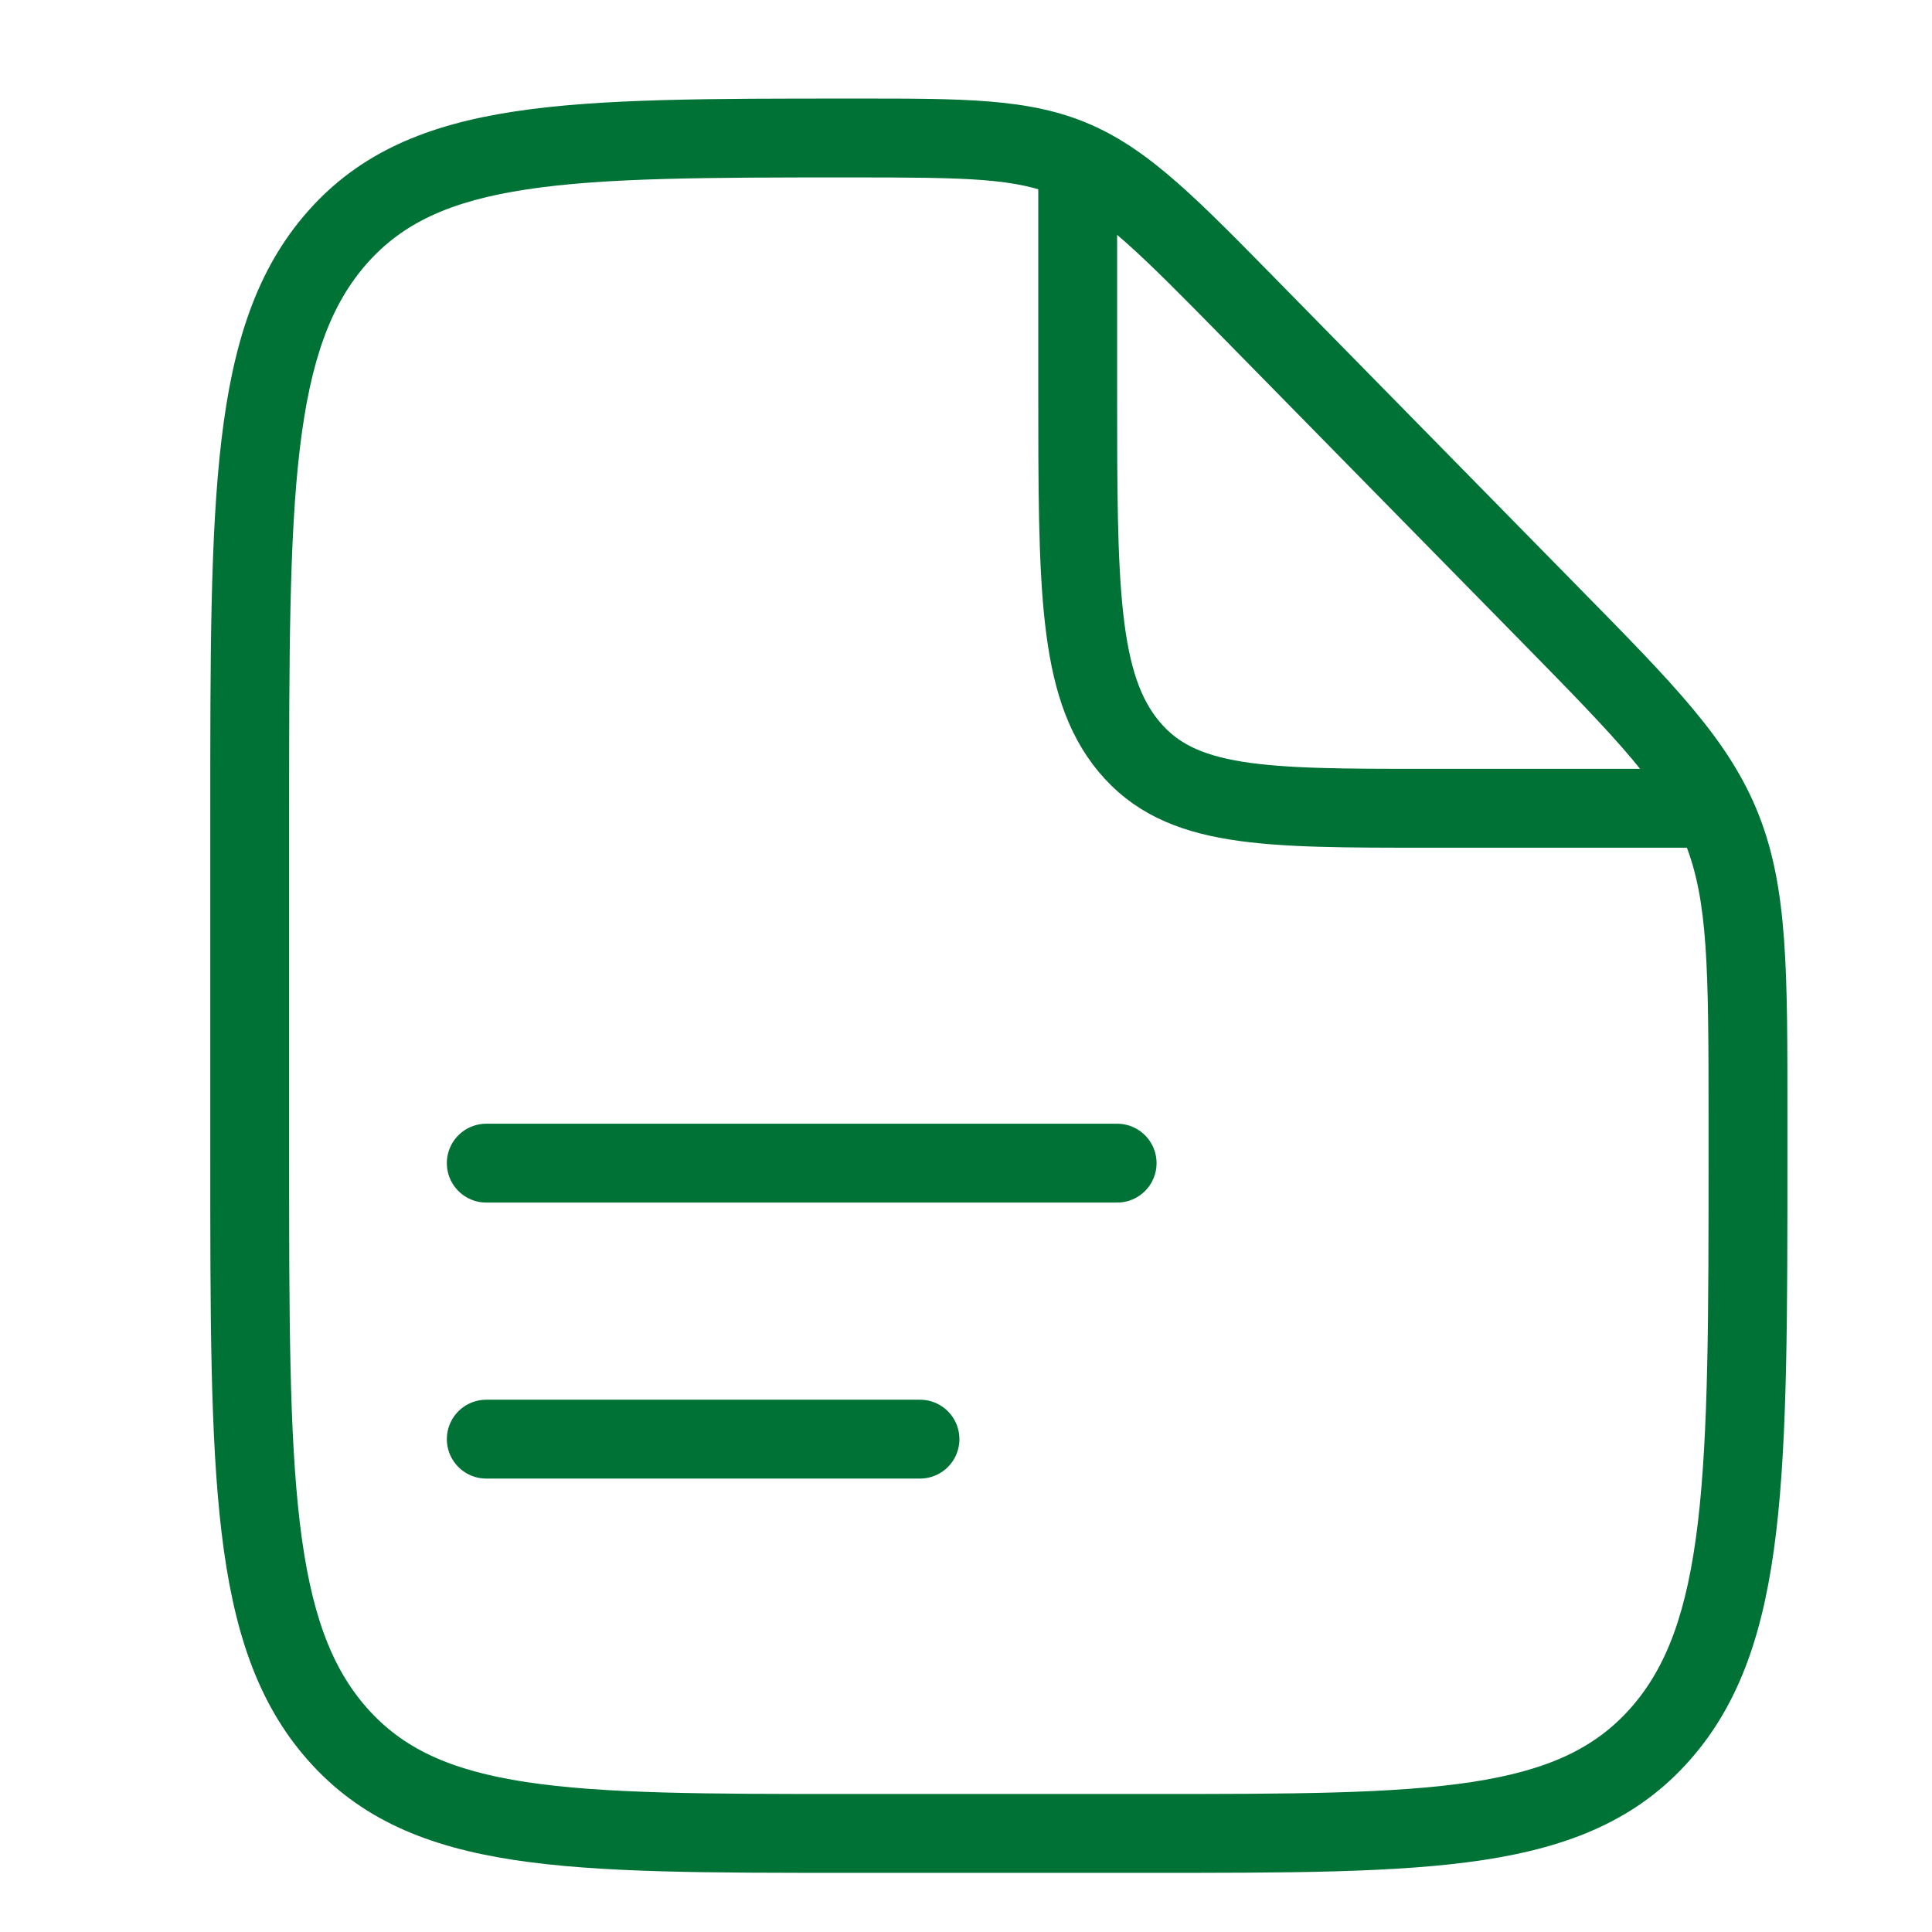 <svg width="49" height="49" viewBox="0 0 49 49" fill="none" xmlns="http://www.w3.org/2000/svg">
<g clip-path="url(#clip0_274_667)">
<path d="M31.78 7.915L31.066 8.616H31.066L31.78 7.915ZM39.301 15.576L38.588 16.276L39.301 15.576ZM43.676 21.031L42.745 21.398V21.398L43.676 21.031ZM8.559 43.981L9.308 43.319H9.308L8.559 43.981ZM42.107 43.981L41.358 43.319L42.107 43.981ZM29.133 45.5H21.533V47.5H29.133V45.5ZM7.333 29.3V20.7H5.333V29.3H7.333ZM43.333 28.36V29.3H45.333V28.36H43.333ZM31.066 8.616L38.588 16.276L40.015 14.875L32.493 7.215L31.066 8.616ZM45.333 28.36C45.333 24.668 45.349 22.554 44.606 20.665L42.745 21.398C43.317 22.85 43.333 24.508 43.333 28.36H45.333ZM38.588 16.276C41.12 18.855 42.179 19.959 42.745 21.398L44.606 20.665C43.857 18.763 42.438 17.343 40.015 14.875L38.588 16.276ZM21.59 4.5C24.57 4.5 25.772 4.519 26.852 4.988L27.649 3.154C26.1 2.481 24.404 2.5 21.59 2.5V4.5ZM32.493 7.215C30.41 5.093 29.185 3.821 27.649 3.154L26.852 4.988C27.946 5.463 28.864 6.373 31.066 8.616L32.493 7.215ZM21.533 45.5C17.919 45.5 15.321 45.497 13.344 45.197C11.41 44.902 10.212 44.341 9.308 43.319L7.81 44.643C9.132 46.14 10.838 46.838 13.043 47.174C15.206 47.503 17.982 47.5 21.533 47.5V45.5ZM5.333 29.3C5.333 33.329 5.331 36.44 5.618 38.855C5.907 41.287 6.503 43.165 7.81 44.643L9.308 43.319C8.389 42.279 7.872 40.87 7.604 38.619C7.335 36.349 7.333 33.379 7.333 29.3H5.333ZM29.133 47.5C32.684 47.5 35.461 47.503 37.623 47.174C39.828 46.838 41.534 46.14 42.856 44.643L41.358 43.319C40.454 44.341 39.256 44.902 37.322 45.197C35.345 45.497 32.748 45.5 29.133 45.5V47.5ZM43.333 29.3C43.333 33.379 43.331 36.349 43.062 38.619C42.794 40.87 42.277 42.279 41.358 43.319L42.856 44.643C44.163 43.165 44.759 41.287 45.048 38.855C45.335 36.44 45.333 33.329 45.333 29.3H43.333ZM7.333 20.7C7.333 16.621 7.335 13.65 7.604 11.381C7.872 9.13 8.389 7.721 9.308 6.681L7.81 5.357C6.503 6.835 5.907 8.713 5.618 11.146C5.331 13.56 5.333 16.671 5.333 20.7H7.333ZM21.59 2.5C18.02 2.5 15.229 2.497 13.058 2.826C10.845 3.161 9.133 3.859 7.81 5.357L9.308 6.681C10.211 5.66 11.413 5.098 13.358 4.804C15.345 4.503 17.956 4.5 21.59 4.5V2.5Z" fill="#007236"/>
<path d="M12.333 29.5H28.333" stroke="#007236" stroke-width="2" stroke-linecap="round"/>
<path d="M12.333 36.5H23.333" stroke="#007236" stroke-width="2" stroke-linecap="round"/>
<path d="M27.333 4.5V9.833C27.333 14.862 27.333 17.376 28.635 18.938C29.936 20.5 32.032 20.5 36.222 20.5H43.333" stroke="#007236" stroke-width="2"/>
</g>
<defs>
<clipPath id="clip0_274_667">
<rect width="48" height="48" fill="white" transform="translate(0.333 0.5)"/>
</clipPath>
</defs>
</svg>
